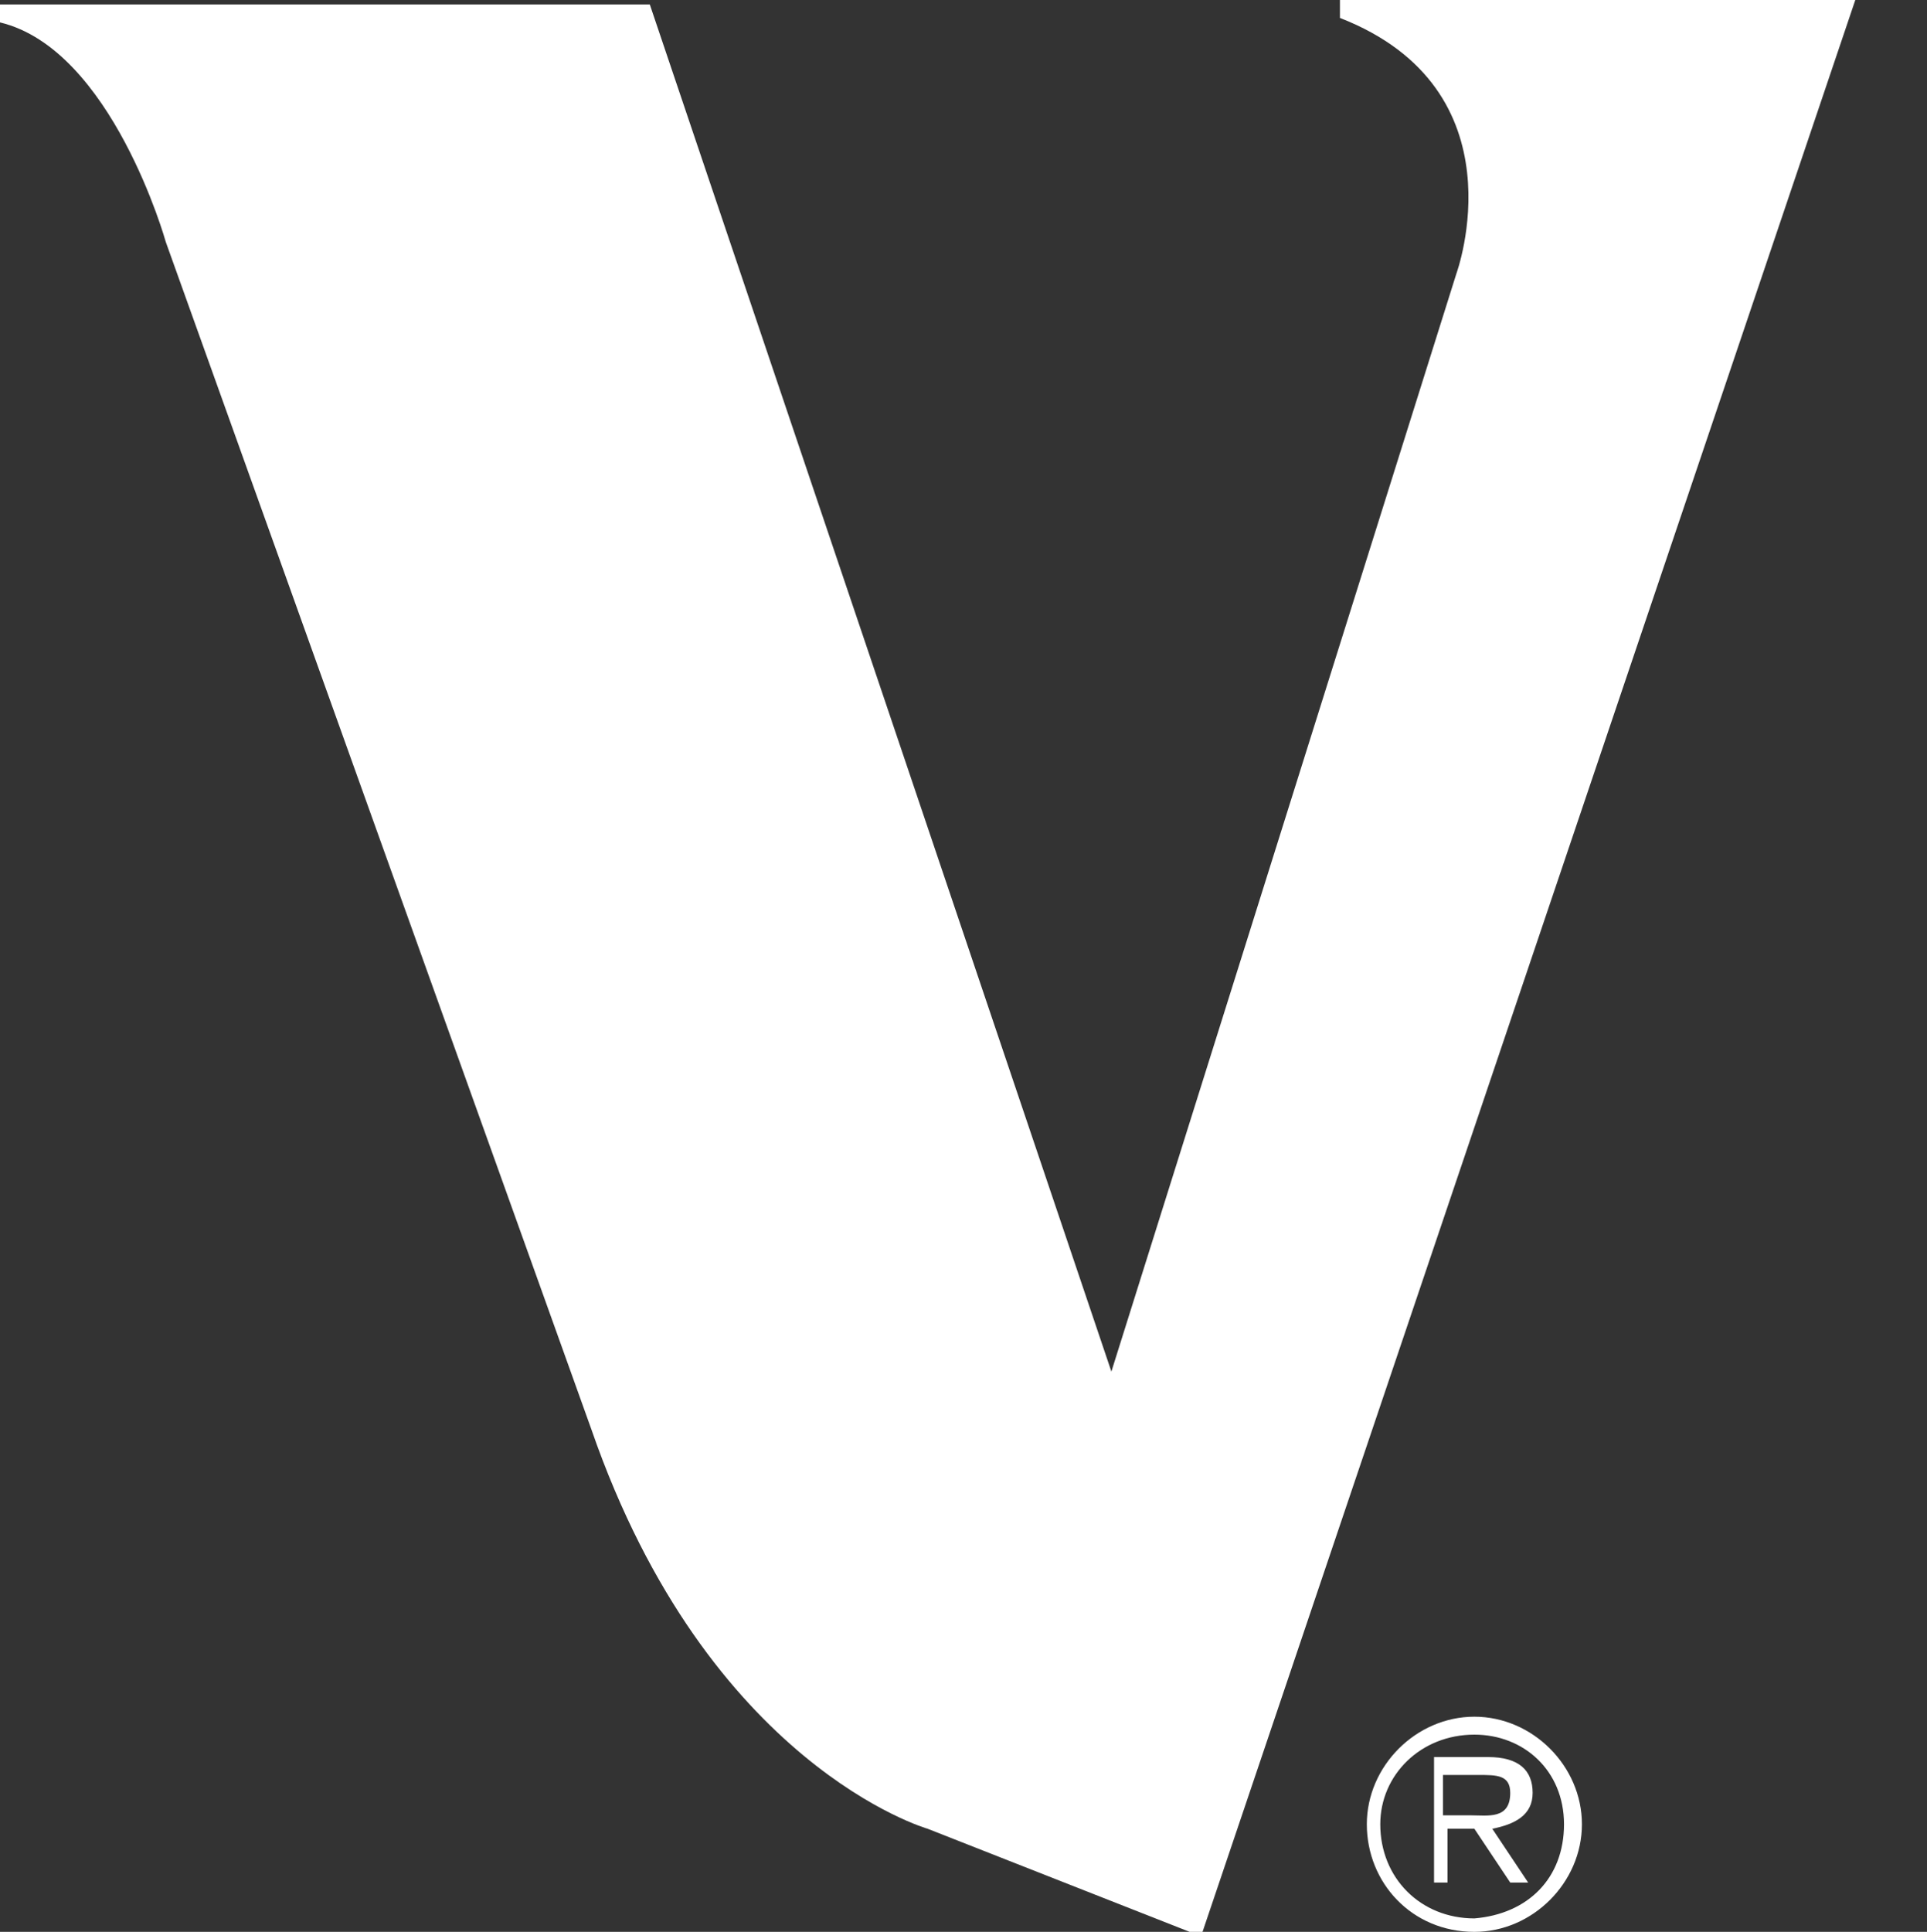 <?xml version="1.0" encoding="utf-8"?>
<!-- Generator: Adobe Illustrator 25.2.1, SVG Export Plug-In . SVG Version: 6.00 Build 0)  -->
<svg version="1.1" id="V_Icon" xmlns="http://www.w3.org/2000/svg" xmlns:xlink="http://www.w3.org/1999/xlink" x="0px" y="0px"
	 viewBox="0 0 43 43.1" style="enable-background:new 0 0 43 43.1;" xml:space="preserve">
<rect x="0" y="0" width="43" height="43.1" fill="#333333" stroke="none"/>
<style type="text/css">
	.st0{fill:#FFFFFF;}
</style>
<path class="st0" d="M29.9,0c0,0,0,0.3,0,0.4C34,2,32.5,6.1,32.5,6.1l-7.7,24.5L14.5,0.1H0v0.4c2.5,0.6,3.7,4.9,3.7,4.9l9.5,26.5
	c2.6,7.5,7.5,8.9,7.5,8.9l6.1,2.4L41.4,0H29.9z"/>
<g>
	<g>
		<path class="st0" d="M30.5,40.7c0-1.3,1.1-2.4,2.4-2.4c1.3,0,2.4,1.1,2.4,2.4c0,1.3-1.1,2.4-2.4,2.4C31.5,43.1,30.5,42,30.5,40.7z
			 M34.9,40.7c0-1.2-0.9-2-2-2c-1.2,0-2.1,0.9-2.1,2c0,1.2,0.9,2.1,2.1,2.1C34.1,42.7,34.9,41.9,34.9,40.7z M32.3,42H32v-2.8h1.2
			c0.7,0,1,0.3,1,0.8c0,0.5-0.4,0.7-0.9,0.8l0.8,1.2h-0.4l-0.8-1.2h-0.6V42z M32.8,40.5c0.4,0,0.9,0.1,0.9-0.5
			c0-0.4-0.3-0.4-0.7-0.4h-0.8v0.9H32.8z"/>
	</g>
</g>
</svg>
